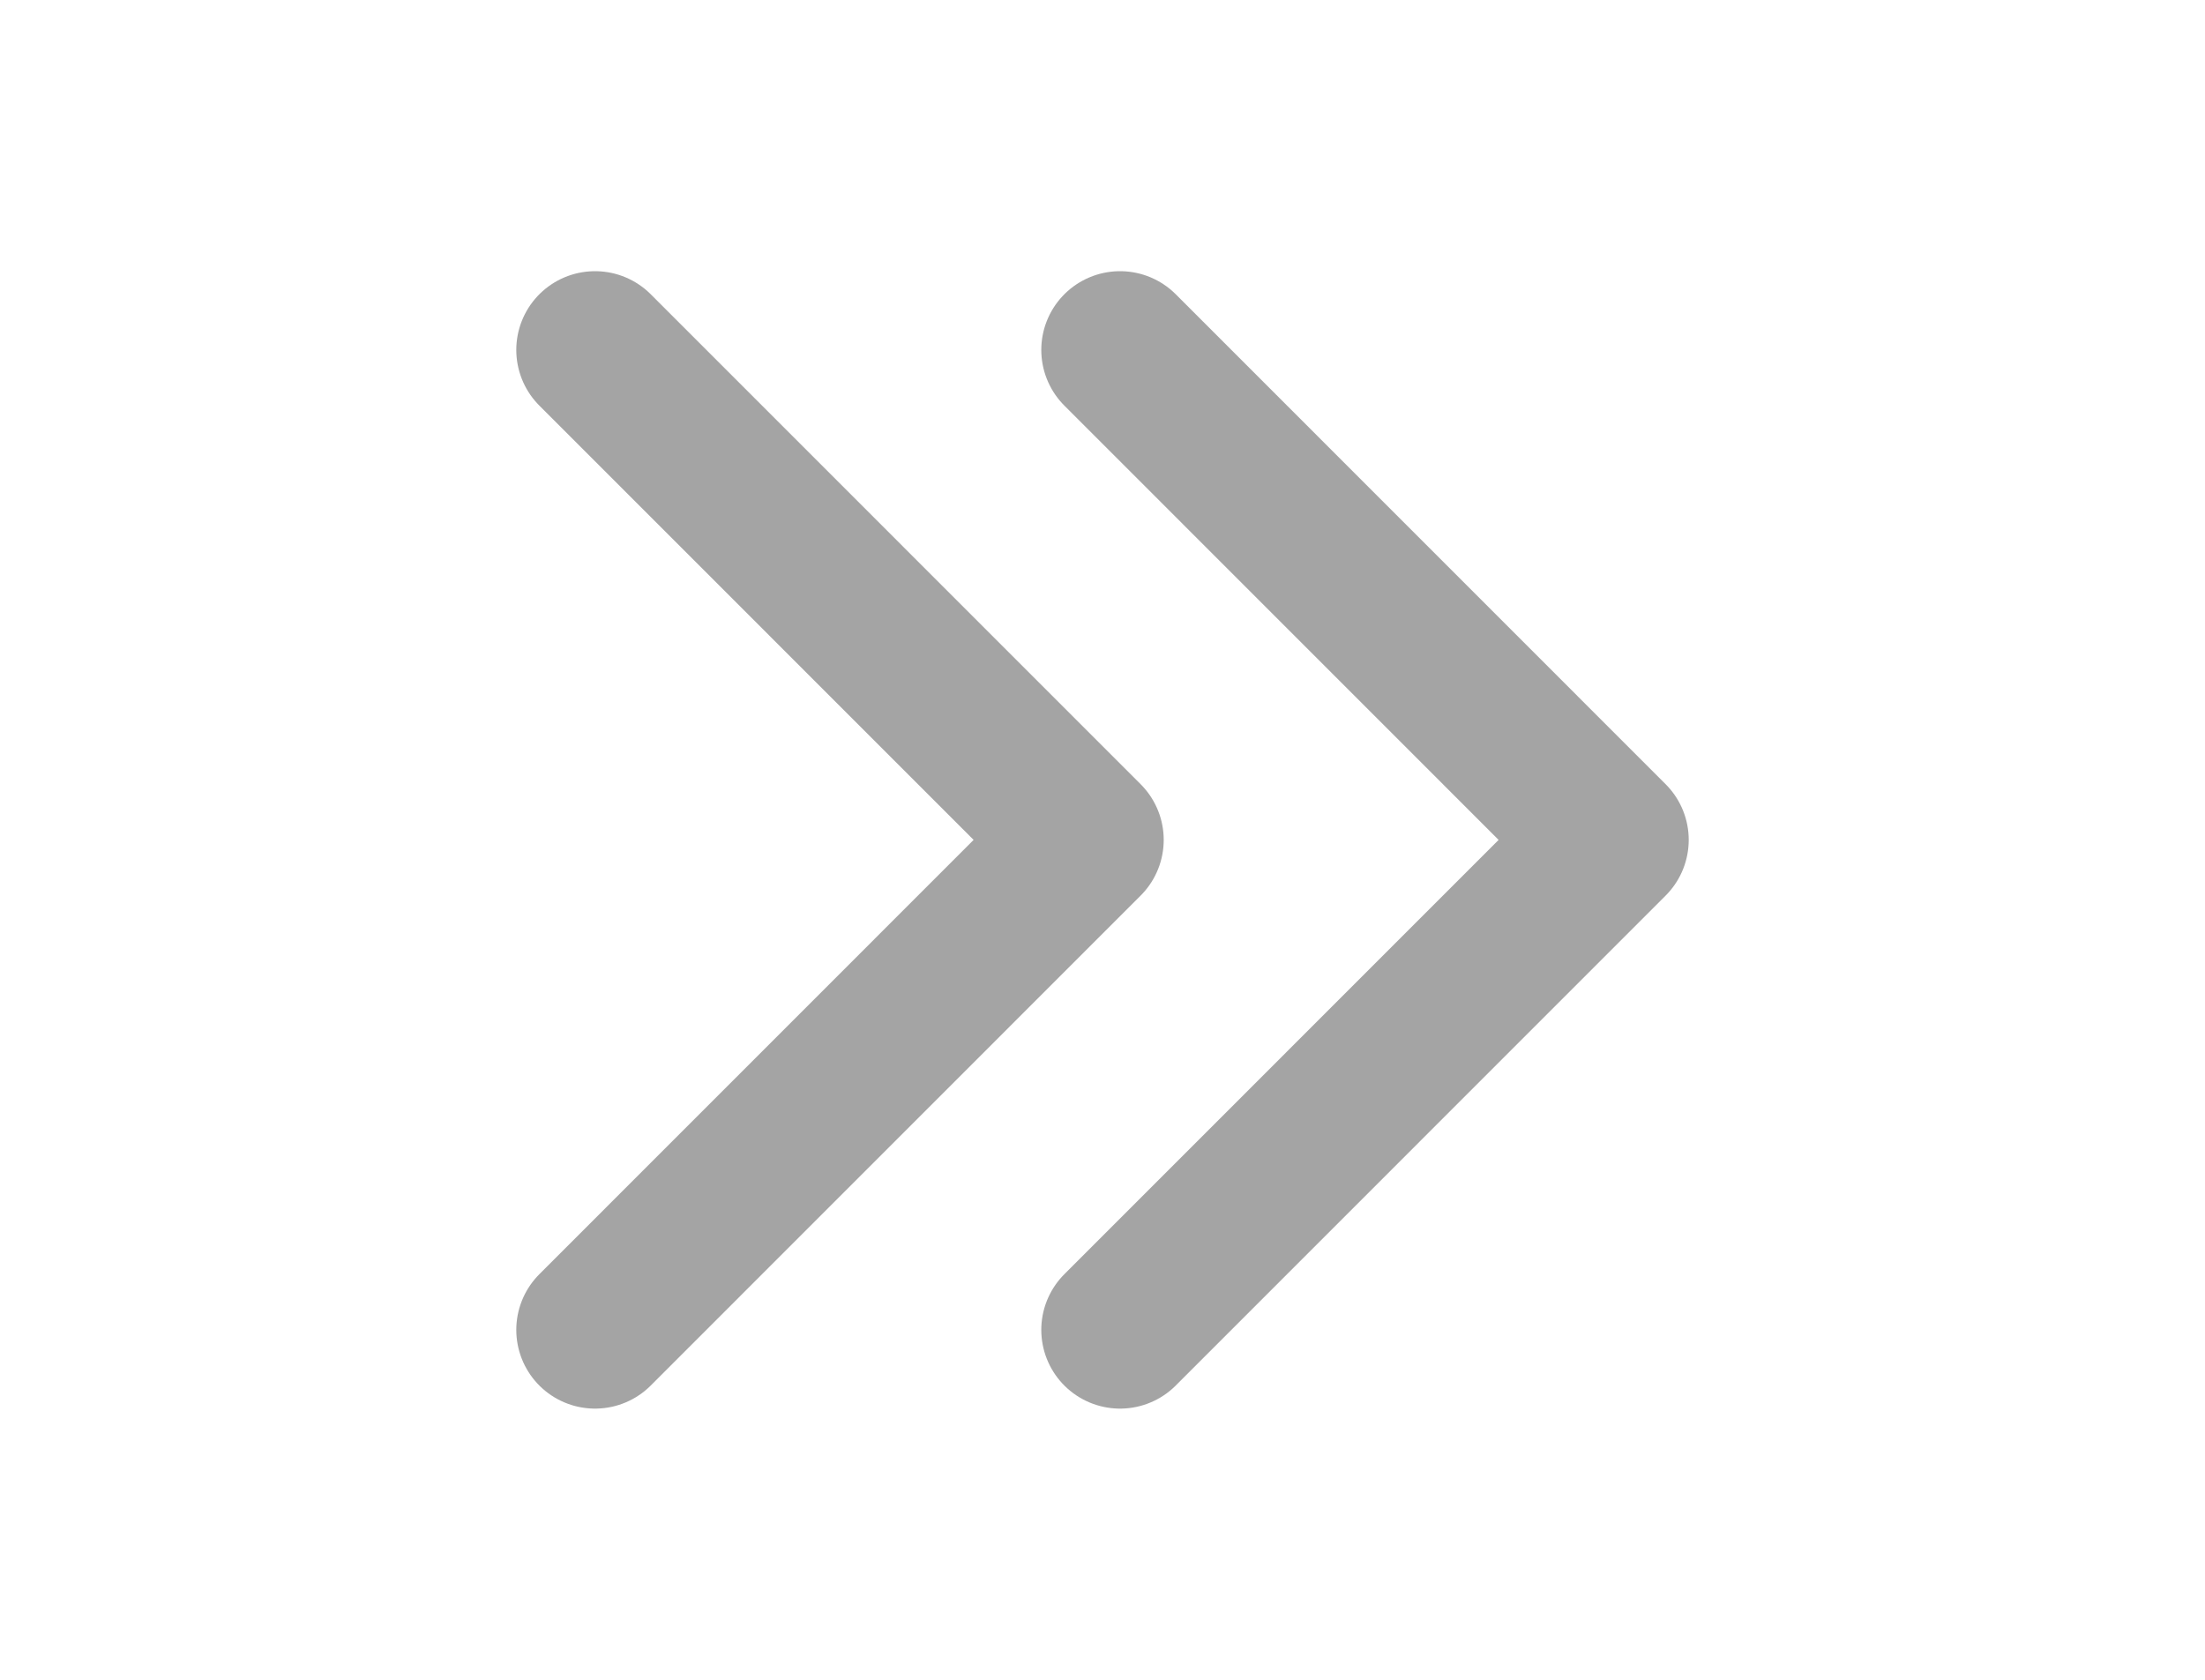 <svg width="21" height="16" viewBox="0 0 21 16" fill="none" xmlns="http://www.w3.org/2000/svg">
<path d="M5.667 3.333L10.333 8L5.667 12.667" stroke="#A4A4A4" stroke-width="1.5" stroke-linecap="round" stroke-linejoin="round"/>
<path d="M10.667 3.333L15.333 8L10.667 12.667" stroke="#A4A4A4" stroke-width="1.5" stroke-linecap="round" stroke-linejoin="round"/>
</svg>
